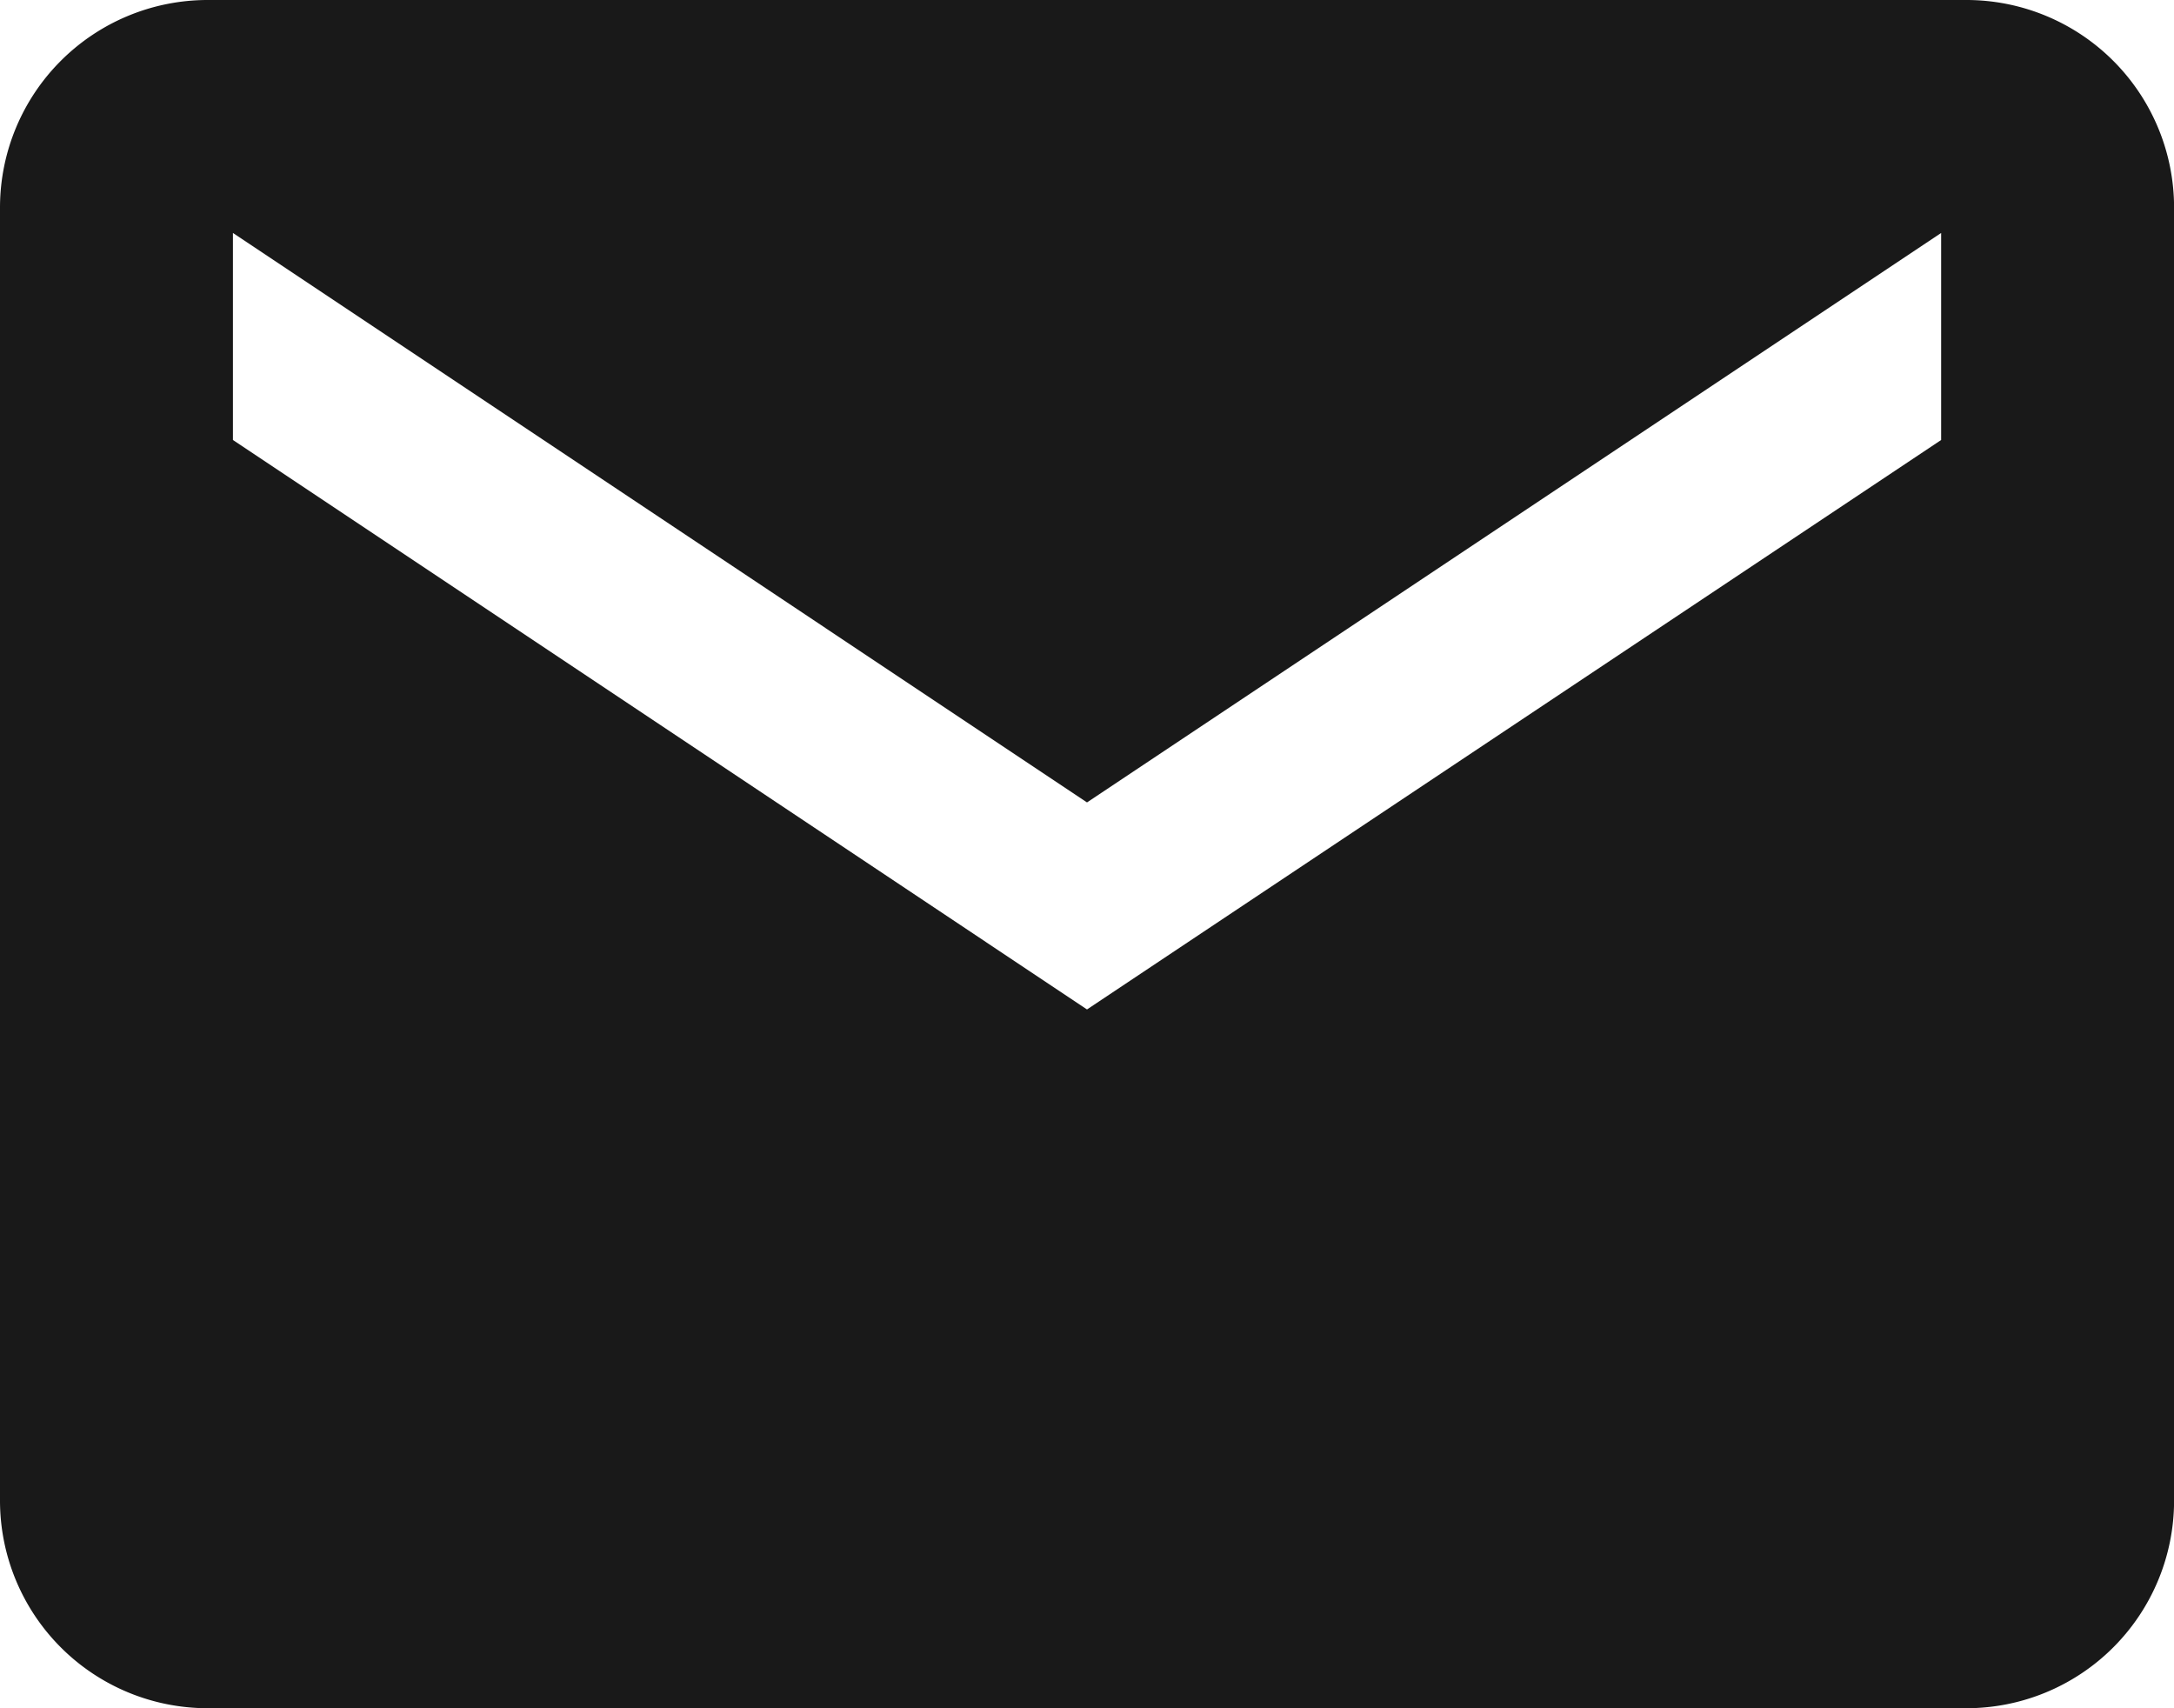 <svg xmlns="http://www.w3.org/2000/svg" width="26.412" height="20.752" viewBox="0 0 26.412 20.752">
  <path id="Icon_ionic-md-mail" data-name="Icon ionic-md-mail" d="M26.147,5.625H4.766A2.523,2.523,0,0,0,2.25,8.14V23.862a2.523,2.523,0,0,0,2.516,2.515H26.147a2.523,2.523,0,0,0,2.516-2.515V8.14A2.523,2.523,0,0,0,26.147,5.625Zm-.314,5.345L15.456,17.888,5.08,10.97V8.455l10.376,6.918L25.833,8.455Z" transform="translate(-2.25 -5.625)" fill="#191919"/>
</svg>
